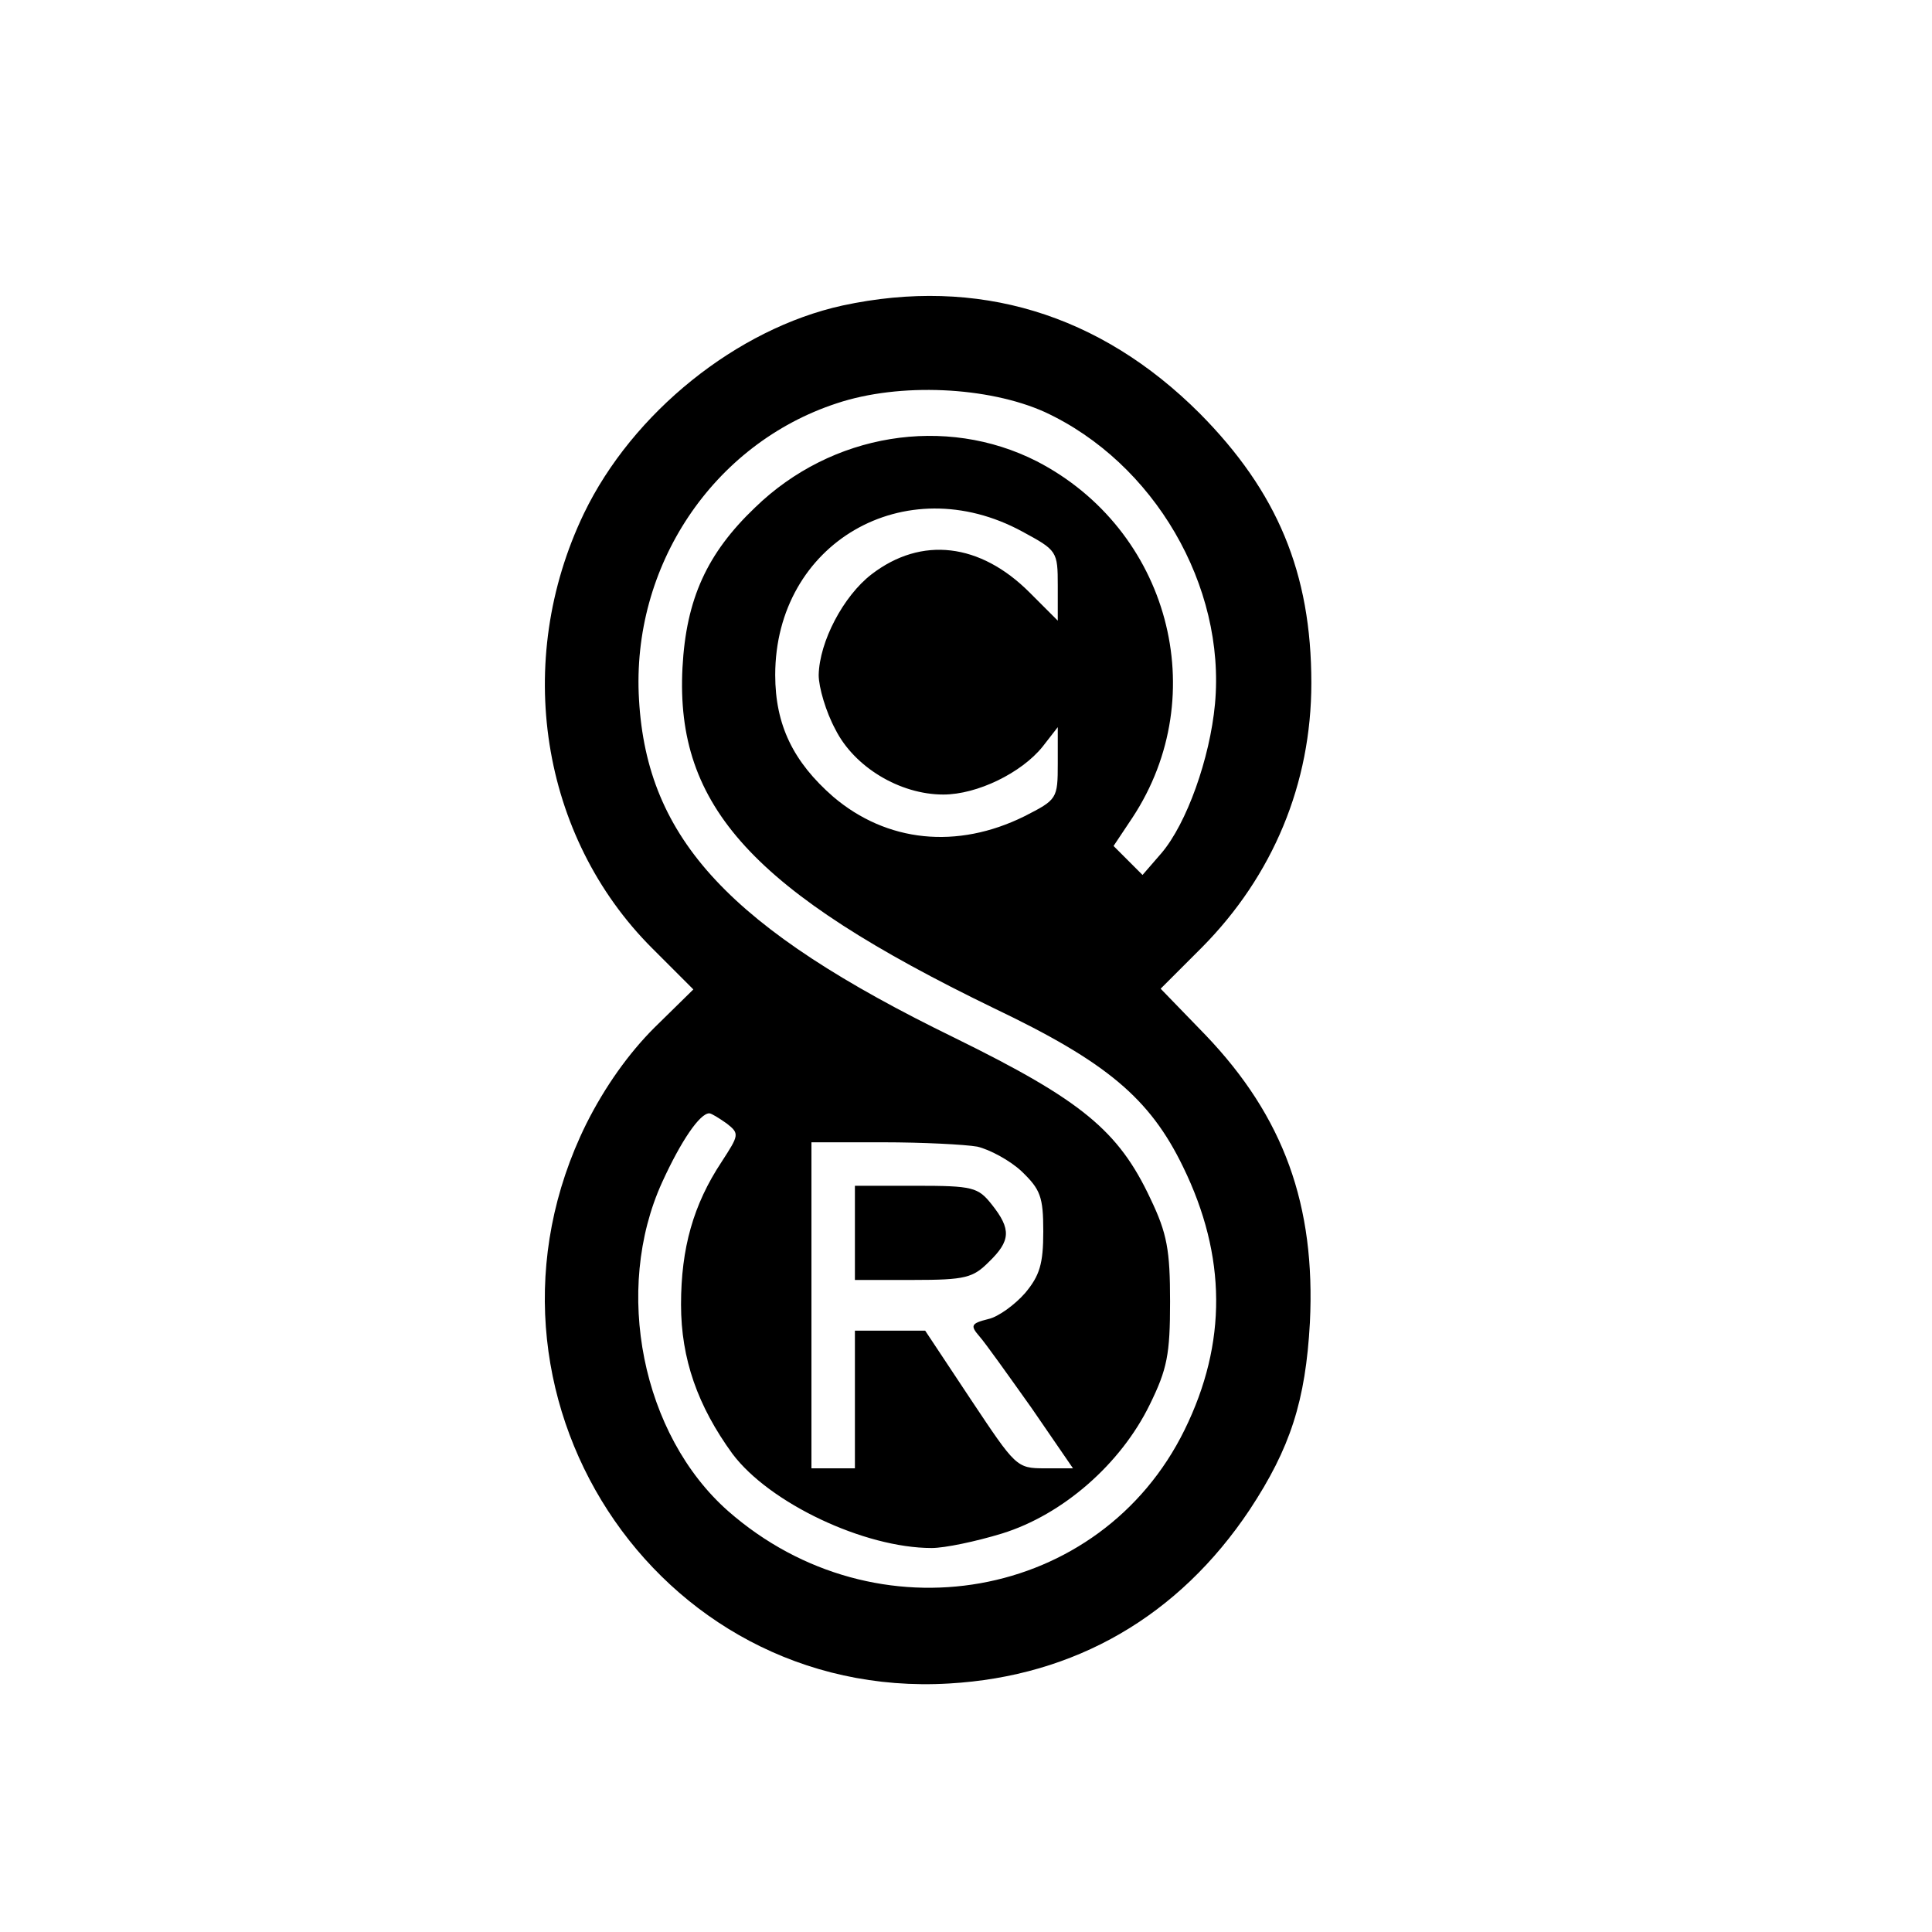 <?xml version="1.0" standalone="no"?>
<!DOCTYPE svg PUBLIC "-//W3C//DTD SVG 20010904//EN"
 "http://www.w3.org/TR/2001/REC-SVG-20010904/DTD/svg10.dtd">
<svg version="1.0" xmlns="http://www.w3.org/2000/svg"
 width="16pt" height="16pt" viewBox="0 0 16 16"
 preserveAspectRatio="xMidYMid meet">
<g transform="translate(0,16) scale(0.006,-0.006)"
fill="#000000" stroke="none">
<path d="M1163 2245 c-146 -32 -290 -148 -357 -287 -98 -204 -60 -446 94 -600
l57 -57 -54 -53 c-35 -35 -68 -81 -94 -133 -182 -369 95 -796 501 -772 174 10
317 93 415 240 56 85 77 150 83 258 8 162 -36 284 -144 397 l-62 64 57 57 c98
99 151 226 151 365 0 152 -47 264 -154 372 -138 138 -307 189 -493 149z m279
-147 c151 -70 250 -240 235 -403 -7 -75 -39 -165 -74 -206 l-26 -30 -20 20
-20 20 26 39 c112 170 50 398 -132 492 -126 64 -283 39 -389 -64 -66 -63 -95
-126 -100 -221 -10 -192 98 -309 430 -470 155 -74 215 -124 261 -219 60 -123
61 -243 2 -363 -116 -236 -426 -291 -630 -112 -119 105 -159 305 -91 454 26
57 52 95 65 95 3 0 14 -7 24 -14 18 -14 17 -16 -7 -53 -39 -59 -56 -119 -56
-197 0 -75 23 -140 71 -206 51 -68 182 -130 275 -130 18 0 61 9 97 20 84 26
164 96 204 178 24 49 28 69 28 142 0 71 -4 94 -27 142 -44 94 -95 136 -270
222 -310 151 -425 274 -436 467 -11 184 102 353 273 409 87 29 209 23 287 -12z
m-31 -165 c48 -26 49 -27 49 -75 l0 -48 -39 39 c-68 68 -149 78 -218 25 -39
-30 -72 -93 -73 -139 0 -17 10 -51 23 -75 26 -52 89 -90 149 -90 47 0 108 30
137 66 l21 27 0 -50 c0 -49 -1 -50 -46 -73 -93 -46 -190 -36 -264 27 -55 48
-80 99 -80 168 0 182 179 286 341 198z m-62 -849 c17 -4 45 -19 61 -34 26 -25
30 -35 30 -83 0 -45 -5 -61 -25 -85 -14 -16 -37 -33 -51 -36 -24 -6 -25 -9
-12 -24 8 -9 40 -54 72 -99 l57 -83 -39 0 c-39 0 -40 2 -102 95 l-63 95 -48 0
-49 0 0 -95 0 -95 -30 0 -30 0 0 225 0 225 99 0 c54 0 113 -3 130 -6z"/>
<path d="M1180 965 l0 -65 80 0 c73 0 83 3 105 25 30 29 31 45 4 79 -19 24
-26 26 -105 26 l-84 0 0 -65z"/>
</g>
</svg>
